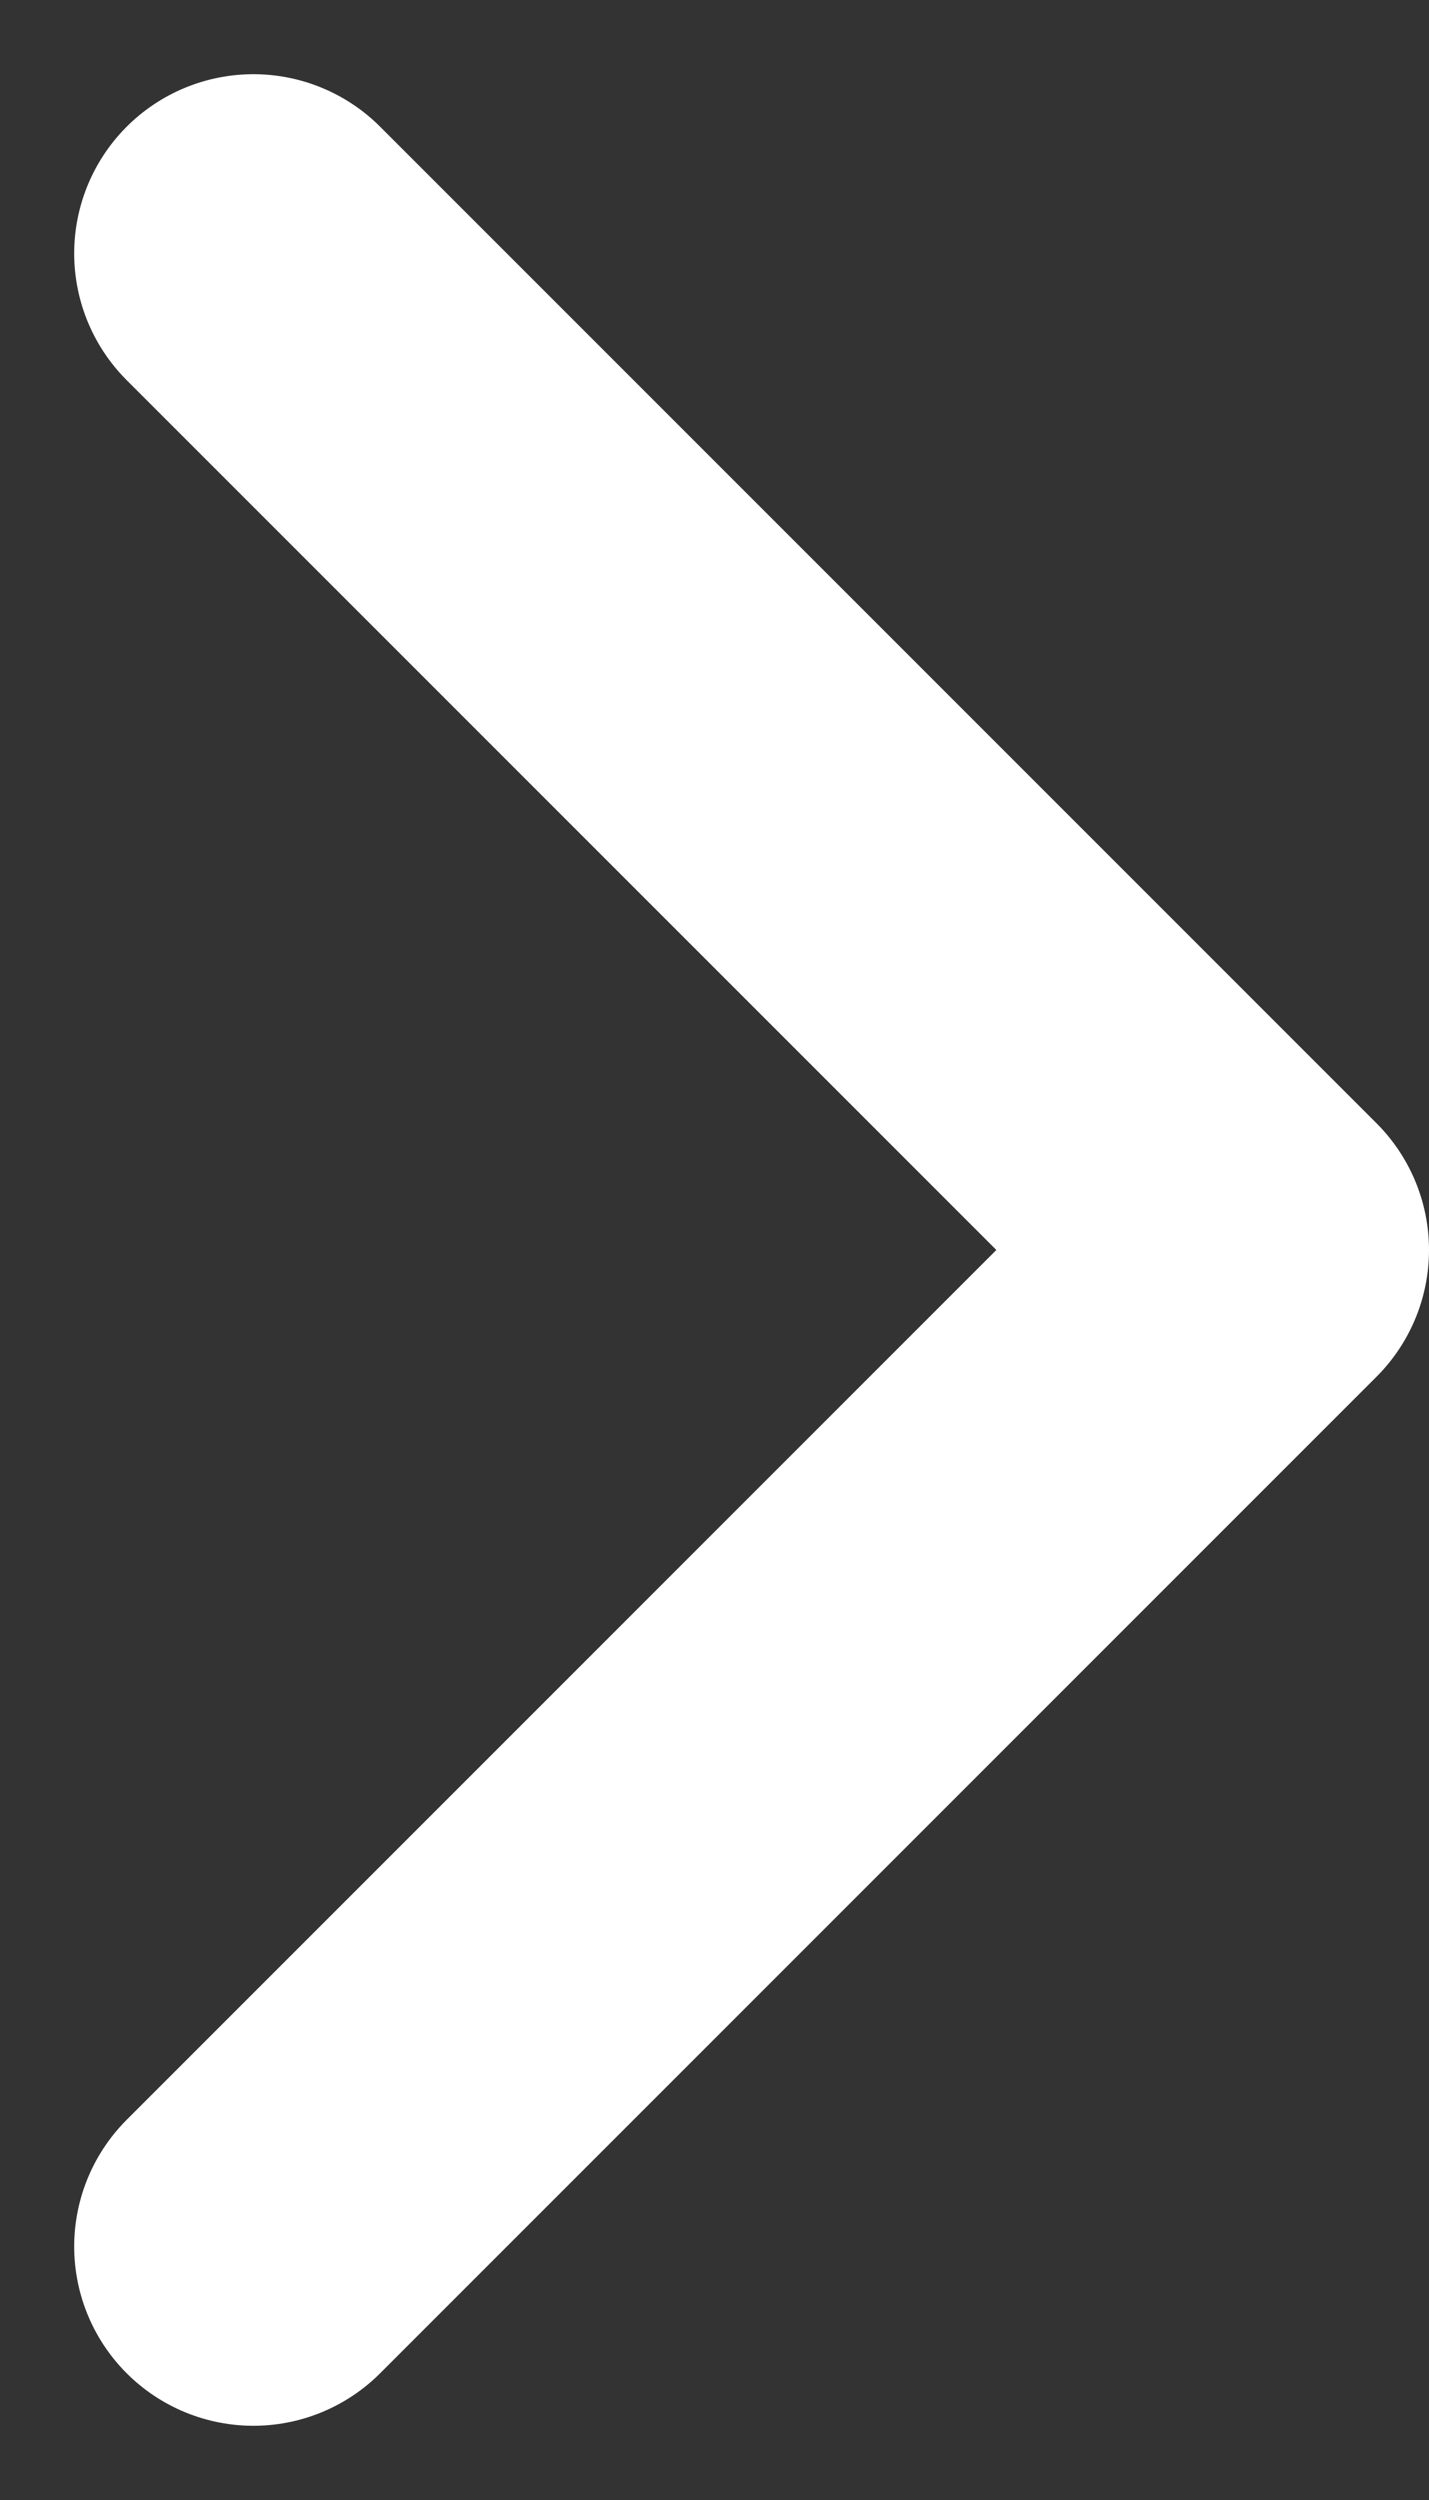<svg xmlns="http://www.w3.org/2000/svg" width="11.961" height="20.923" viewBox="0 0 11.961 20.923">
	<rect x="0" y="0" width="11.961" height="20.923" fill="#333333" stroke="none"/>
	<path id="Pfad_278" data-name="Pfad 278" d="M6671,1380l8.34,8.34-8.34,8.34" transform="translate(-6668.879 -1377.879)" fill="none" stroke="#fff" stroke-linecap="round" stroke-linejoin="round" stroke-width="3"/>
</svg>